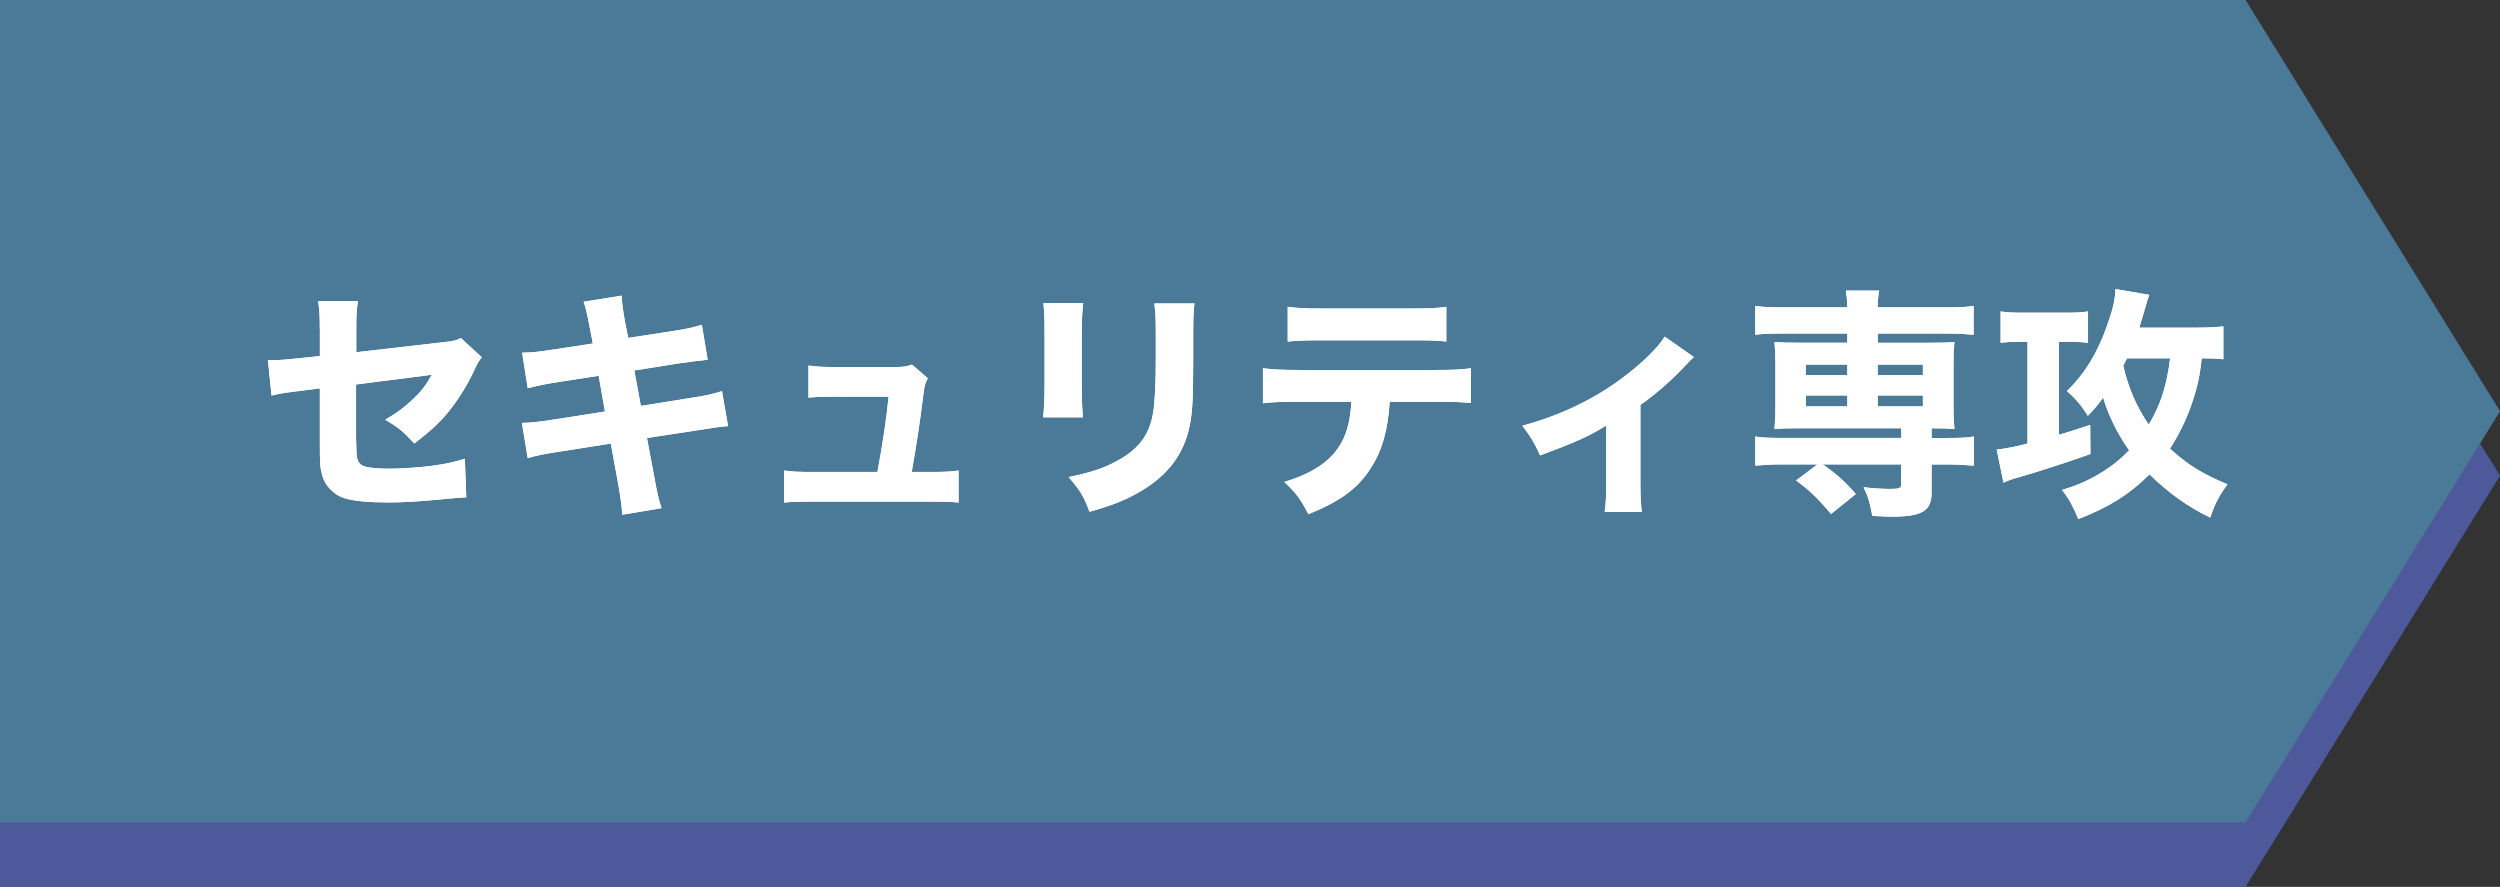 <?xml version="1.0" encoding="UTF-8"?>
<svg id="_レイヤー_2" data-name="レイヤー 2" xmlns="http://www.w3.org/2000/svg" viewBox="0 0 771.95 273.84">
  <rect x="0" y="0" width="771.95" height="273.84" fill="#333333" stroke="none"/>
  <defs>
    <style>
      .cls-1 {
        fill: #fff;
      }

      .cls-2 {
        fill: #5599c5;
      }

      .cls-3 {
        opacity: .7;
      }

      .cls-4 {
        fill: #5869c6;
      }
    </style>
  </defs>
  <g id="_レイヤー_1-2" data-name="レイヤー 1">
    <g>
      <g class="cls-3">
        <polygon class="cls-4" points="693.39 273.84 0 273.84 0 19.91 693.39 19.91 771.95 146.87 693.39 273.84"/>
        <polygon class="cls-2" points="693.39 253.92 0 253.92 0 0 693.39 0 771.95 126.96 693.39 253.92"/>
      </g>
      <g>
        <g>
          <path class="cls-1" d="M98.75,101.71c0-4.27-.08-6-.52-8.7h12.3c-.38,2.32-.52,4.27-.52,8.47v7.27l26.77-3.07c3.37-.38,3.97-.52,5.55-1.27l6.45,5.92c-.98,1.2-1.12,1.42-2.25,3.82-2.32,4.95-4.88,9-8.02,12.97-2.7,3.3-5.17,5.62-10.57,9.82-3.6-3.9-4.95-4.95-9-7.35,3.45-1.95,5.77-3.67,8.55-6.3,2.55-2.4,3.9-4.12,5.85-7.57l-23.4,3v16.42q.08,4.87.3,6.07c.3,1.8,1.27,2.7,3.37,3.07,1.73.3,4.05.45,6.6.45,3.52,0,9.3-.38,13.27-.9,4.12-.6,6.37-1.05,10.05-2.17l.45,11.92q-1.65,0-8.32.67c-6.15.6-11.47.9-15.6.9-6.22,0-11.02-.45-13.8-1.35-3.15-.97-5.85-3.75-6.75-6.97-.68-2.4-.75-3.6-.75-10.12v-16.8l-5.1.67c-6.3.75-6.6.82-9.82,1.57l-1.12-11.02c.97.07,1.8.07,2.25.07,1.5,0,4.05-.23,7.57-.6l6.23-.67v-8.25Z"/>
          <path class="cls-1" d="M182.22,101.79q-1.12-6.22-2.02-8.62l11.77-1.88c.08,2.4.38,4.57,1.12,8.62l.9,4.43,13.2-2.03c4.87-.75,6.6-1.12,9.52-2.02l1.8,10.8q-3.3.3-9.45,1.2l-13.2,2.1,2.02,10.95,15-2.4c4.95-.75,6.97-1.2,10.05-2.17l1.88,10.8q-2.62.15-9.82,1.35l-15.22,2.32,2.1,11.17c1.05,5.85,1.42,7.5,2.4,10.5l-12.15,2.02c-.07-2.17-.52-5.7-1.42-10.5l-2.1-11.47-16.2,2.55c-4.65.75-6.37,1.05-9.45,1.95l-1.8-10.87c3.07-.07,4.95-.3,9.9-1.05l15.75-2.48-1.95-11.02-11.7,1.8c-5.25.82-6.07,1.05-10.2,2.02l-1.72-10.95c3.3-.07,4.65-.23,10.12-1.05l11.7-1.8-.82-4.27Z"/>
          <path class="cls-1" d="M287.22,145.73c4.57,0,6.37-.07,8.77-.45v9.9c-1.95-.23-5.1-.3-8.85-.3h-36.15c-3.98,0-6.67.07-8.85.3v-9.9c2.7.38,4.05.45,8.85.45h19.95c1.57-8.55,2.7-15.82,3.45-23.25h-16.2c-4.5,0-5.85.07-8.55.3v-9.9c3,.38,4.27.45,8.85.45h18.15c2.4,0,3.22-.15,4.95-.75l4.88,4.2c-.9,1.87-1.05,2.47-1.35,5.02-.98,8.02-2.1,15.45-3.6,23.92h5.7Z"/>
          <path class="cls-1" d="M334.47,93.61c-.3,2.47-.45,5.25-.45,10.2v14.7c0,4.65.15,8.32.38,10.35h-12.3c.3-2.77.45-5.55.45-10.5v-14.55c0-5.77-.08-7.5-.38-10.2h12.3ZM368.82,93.69c-.3,2.7-.38,4.27-.38,9.97v7.95c0,12.45-.3,17.02-1.5,21.6-2.1,8.1-7.12,14.17-15.45,18.9-4.2,2.4-8.17,3.97-15.07,5.92-1.8-4.8-2.77-6.45-6.45-10.72,6.6-1.35,10.5-2.62,14.62-4.8,6.9-3.67,10.27-8.02,11.47-15,.52-3,.83-9.22.83-16.57v-7.12c0-5.7-.08-7.05-.45-10.12h12.37Z"/>
          <path class="cls-1" d="M429.12,124.06c-.6,8.85-2.33,15.07-5.85,20.47-3.97,6.3-9.45,10.27-19.27,14.25-2.4-4.65-3.52-6.22-7.42-9.97,9.3-2.85,14.85-6.75,17.92-12.67,1.57-3,2.55-7.12,2.77-12.07h-16.65c-5.02,0-7.65.07-10.65.45v-10.8c3.45.38,5.7.52,10.8.52h42.3c5.32,0,7.5-.07,11.1-.52v10.72c-3.45-.3-4.72-.38-10.87-.38h-14.17ZM397.62,94.74c3.45.45,5.48.52,10.8.52h27.07c5.85,0,7.95-.07,11.1-.52v10.72c-2.77-.3-4.12-.38-10.95-.38h-27.37c-4.95,0-7.95.08-10.65.38v-10.72Z"/>
          <path class="cls-1" d="M523.02,110.26q-.97.82-2.55,2.55c-3.9,4.2-8.92,8.7-13.95,12.22v24.37c0,4.05.15,6.45.45,8.7h-11.47c.37-2.77.45-4.42.45-8.7v-18c-5.25,3.3-10.05,5.4-20.4,9.22-1.95-4.27-2.77-5.62-5.48-9.15,11.47-3.15,21.52-7.87,30.3-14.32,6.38-4.72,11.47-9.6,13.65-13.2l9,6.3Z"/>
          <path class="cls-1" d="M550.1,102.99c-3.52,0-5.7.07-8.1.38v-8.92c2.32.38,4.35.45,8.32.45h20.1c-.08-2.25-.15-3.3-.45-5.17h10.27c-.3,1.72-.45,3.37-.45,5.17h21.3c4.05,0,6-.07,8.32-.45v8.92c-2.33-.22-4.65-.38-8.1-.38h-21.52v2.85h16.2c3.9,0,5.47-.07,7.5-.22-.23,2.32-.3,3.52-.3,6.3v14.25c0,2.77.07,3.97.3,6.3-2.1-.15-3.07-.23-7.05-.23v3h4.72c4.05,0,6-.07,8.32-.45v9c-2.55-.22-5.32-.38-8.1-.38h-4.95v8.7c0,5.7-2.92,7.42-12.45,7.42-.83,0-2.93-.08-5.85-.23-.67-3.9-1.35-6.15-2.7-8.85,3.22.38,5.92.52,8.4.52,2.77,0,3.23-.22,3.23-1.65v-5.92h-24.22c4.12,2.85,7.12,5.55,10.2,9.15l-7.65,6.15c-4.27-5.02-6.37-7.05-10.8-10.35l6.6-4.95h-11.1c-2.62,0-5.62.15-8.1.38v-9c2.32.38,4.35.45,8.32.45h36.75v-3h-31.65c-3.75,0-5.4.08-7.5.23.23-2.32.3-3.75.3-6.3v-14.25c0-2.55-.07-3.9-.3-6.3,2.02.15,3.6.22,7.5.22h15v-2.85h-20.32ZM557.6,112.59v3.22h12.82v-3.22h-12.82ZM557.6,122.11v3.37h12.82v-3.37h-12.82ZM579.8,115.81h13.95v-3.22h-13.95v3.22ZM579.8,125.49h13.95v-3.37h-13.95v3.37Z"/>
          <path class="cls-1" d="M623,105.54c-1.88,0-3.3.07-5.25.3v-9.67c1.88.3,3.67.38,6.82.38h13.35c3.07,0,4.87-.07,6.82-.38v9.67c-1.42-.15-3.3-.3-4.95-.3h-4.05v28.72c3.3-.97,4.95-1.5,9.67-3.07l.08,9q-6.9,2.47-14.55,4.87c-3.15,1.05-3.38,1.05-6.9,2.1-1.05.3-1.8.52-2.32.67-1.2.38-1.88.68-3.08,1.2l-2.1-10.2c2.25-.23,6.37-.98,9.52-1.88v-31.42h-3.07ZM686.52,110.94c-1.95-.22-3.08-.3-6.67-.3-.6,5.1-.98,7.05-2.02,10.72-1.8,6.22-4.35,11.85-7.8,17.17,5.32,4.87,9.82,7.72,17.77,11.02-2.62,3.52-3.83,5.92-5.33,10.27-6.97-3.37-12.82-7.57-18.75-13.35-6.15,6.15-12.6,10.2-21.97,13.8-1.57-3.82-2.85-6.15-5.02-9,5.1-1.5,8.7-3.15,13.05-5.92,2.92-1.88,5.02-3.6,7.65-6.3-3.67-5.17-6.45-10.95-8.02-16.27-1.73,2.32-2.48,3.3-4.73,5.62-1.88-3.07-3.9-5.47-6.45-7.65,5.32-5.1,9.45-11.77,12.3-19.95,1.87-5.17,2.55-8.17,2.7-11.55l10.42,1.8q-.52,1.35-.9,2.77c-.45,1.65-1.57,5.32-2.17,7.35h17.7c3.52,0,5.85-.15,8.25-.38v10.12ZM656.75,110.64c-.45.98-.6,1.27-1.12,2.25,1.42,6.6,4.2,12.97,7.87,18.22,3.75-6.37,5.48-11.77,6.6-20.47h-13.35Z"/>
        </g>
        <g>
          <path class="cls-1" d="M98.75,101.71c0-4.27-.08-6-.52-8.7h12.3c-.38,2.32-.52,4.27-.52,8.47v7.27l26.77-3.07c3.37-.38,3.97-.52,5.55-1.27l6.45,5.92c-.98,1.2-1.12,1.42-2.25,3.82-2.32,4.95-4.88,9-8.02,12.97-2.7,3.3-5.17,5.62-10.57,9.82-3.6-3.9-4.95-4.95-9-7.35,3.45-1.95,5.77-3.67,8.55-6.3,2.55-2.4,3.9-4.12,5.85-7.57l-23.4,3v16.42q.08,4.87.3,6.07c.3,1.8,1.27,2.7,3.37,3.07,1.73.3,4.05.45,6.6.45,3.52,0,9.3-.38,13.27-.9,4.12-.6,6.37-1.05,10.05-2.17l.45,11.92q-1.65,0-8.32.67c-6.15.6-11.47.9-15.6.9-6.22,0-11.02-.45-13.8-1.35-3.15-.97-5.85-3.75-6.75-6.97-.68-2.4-.75-3.6-.75-10.12v-16.8l-5.1.67c-6.3.75-6.6.82-9.82,1.57l-1.12-11.02c.97.07,1.8.07,2.25.07,1.5,0,4.05-.23,7.57-.6l6.23-.67v-8.25Z"/>
          <path class="cls-1" d="M182.22,101.79q-1.12-6.22-2.02-8.62l11.77-1.88c.08,2.4.38,4.57,1.12,8.62l.9,4.43,13.2-2.03c4.87-.75,6.6-1.12,9.52-2.02l1.8,10.8q-3.3.3-9.45,1.2l-13.2,2.1,2.02,10.95,15-2.4c4.95-.75,6.97-1.2,10.05-2.17l1.88,10.8q-2.62.15-9.82,1.35l-15.22,2.32,2.1,11.17c1.05,5.85,1.42,7.5,2.4,10.5l-12.15,2.02c-.07-2.17-.52-5.7-1.42-10.5l-2.1-11.47-16.2,2.55c-4.65.75-6.37,1.05-9.45,1.95l-1.8-10.87c3.07-.07,4.95-.3,9.9-1.05l15.75-2.48-1.95-11.02-11.7,1.8c-5.25.82-6.07,1.05-10.2,2.02l-1.72-10.95c3.3-.07,4.65-.23,10.12-1.05l11.7-1.8-.82-4.27Z"/>
          <path class="cls-1" d="M287.22,145.73c4.57,0,6.37-.07,8.77-.45v9.9c-1.95-.23-5.1-.3-8.85-.3h-36.15c-3.98,0-6.67.07-8.85.3v-9.9c2.7.38,4.05.45,8.85.45h19.95c1.57-8.55,2.7-15.82,3.45-23.25h-16.2c-4.5,0-5.85.07-8.55.3v-9.9c3,.38,4.27.45,8.85.45h18.15c2.4,0,3.22-.15,4.95-.75l4.88,4.2c-.9,1.87-1.05,2.47-1.35,5.02-.98,8.02-2.1,15.45-3.6,23.92h5.7Z"/>
          <path class="cls-1" d="M334.47,93.61c-.3,2.47-.45,5.25-.45,10.2v14.7c0,4.65.15,8.32.38,10.35h-12.3c.3-2.77.45-5.55.45-10.5v-14.55c0-5.77-.08-7.5-.38-10.2h12.3ZM368.82,93.69c-.3,2.7-.38,4.27-.38,9.97v7.95c0,12.45-.3,17.02-1.5,21.6-2.1,8.1-7.12,14.17-15.45,18.9-4.2,2.4-8.17,3.97-15.07,5.92-1.8-4.8-2.77-6.45-6.45-10.72,6.6-1.35,10.5-2.62,14.62-4.8,6.9-3.67,10.27-8.02,11.47-15,.52-3,.83-9.22.83-16.57v-7.12c0-5.7-.08-7.05-.45-10.12h12.37Z"/>
          <path class="cls-1" d="M429.12,124.06c-.6,8.85-2.33,15.07-5.85,20.47-3.97,6.3-9.45,10.27-19.27,14.25-2.4-4.65-3.52-6.22-7.42-9.97,9.3-2.85,14.85-6.75,17.92-12.67,1.57-3,2.55-7.12,2.77-12.07h-16.65c-5.02,0-7.65.07-10.65.45v-10.8c3.45.38,5.7.52,10.8.52h42.3c5.32,0,7.5-.07,11.1-.52v10.72c-3.45-.3-4.72-.38-10.87-.38h-14.17ZM397.62,94.74c3.45.45,5.48.52,10.8.52h27.07c5.85,0,7.95-.07,11.1-.52v10.72c-2.77-.3-4.12-.38-10.95-.38h-27.37c-4.95,0-7.95.08-10.65.38v-10.72Z"/>
          <path class="cls-1" d="M523.02,110.26q-.97.82-2.55,2.55c-3.9,4.2-8.92,8.7-13.95,12.22v24.37c0,4.05.15,6.45.45,8.7h-11.47c.37-2.77.45-4.42.45-8.7v-18c-5.25,3.3-10.05,5.4-20.4,9.22-1.95-4.27-2.77-5.62-5.48-9.15,11.47-3.15,21.52-7.87,30.3-14.32,6.38-4.72,11.47-9.6,13.65-13.2l9,6.3Z"/>
          <path class="cls-1" d="M550.1,102.99c-3.52,0-5.7.07-8.1.38v-8.92c2.32.38,4.35.45,8.32.45h20.1c-.08-2.25-.15-3.3-.45-5.17h10.27c-.3,1.72-.45,3.37-.45,5.17h21.3c4.05,0,6-.07,8.32-.45v8.92c-2.33-.22-4.65-.38-8.1-.38h-21.52v2.85h16.2c3.9,0,5.47-.07,7.5-.22-.23,2.32-.3,3.52-.3,6.3v14.25c0,2.77.07,3.97.3,6.3-2.1-.15-3.07-.23-7.05-.23v3h4.72c4.05,0,6-.07,8.32-.45v9c-2.55-.22-5.32-.38-8.1-.38h-4.95v8.7c0,5.7-2.92,7.42-12.45,7.42-.83,0-2.93-.08-5.85-.23-.67-3.9-1.35-6.15-2.7-8.85,3.22.38,5.92.52,8.4.52,2.77,0,3.23-.22,3.23-1.65v-5.92h-24.22c4.12,2.85,7.12,5.55,10.2,9.15l-7.65,6.15c-4.27-5.02-6.37-7.05-10.8-10.35l6.6-4.95h-11.1c-2.62,0-5.62.15-8.1.38v-9c2.32.38,4.35.45,8.32.45h36.75v-3h-31.65c-3.75,0-5.4.08-7.5.23.23-2.32.3-3.75.3-6.3v-14.25c0-2.55-.07-3.9-.3-6.3,2.02.15,3.6.22,7.5.22h15v-2.85h-20.32ZM557.6,112.59v3.22h12.82v-3.22h-12.82ZM557.6,122.11v3.37h12.82v-3.37h-12.82ZM579.8,115.81h13.95v-3.22h-13.95v3.22ZM579.8,125.49h13.95v-3.37h-13.95v3.37Z"/>
          <path class="cls-1" d="M623,105.54c-1.88,0-3.3.07-5.25.3v-9.67c1.88.3,3.67.38,6.82.38h13.35c3.07,0,4.87-.07,6.82-.38v9.67c-1.42-.15-3.3-.3-4.95-.3h-4.05v28.72c3.3-.97,4.95-1.5,9.67-3.07l.08,9q-6.9,2.47-14.55,4.87c-3.15,1.05-3.38,1.05-6.9,2.1-1.05.3-1.8.52-2.32.67-1.2.38-1.88.68-3.08,1.2l-2.1-10.2c2.25-.23,6.37-.98,9.52-1.88v-31.42h-3.07ZM686.52,110.94c-1.95-.22-3.08-.3-6.67-.3-.6,5.1-.98,7.05-2.02,10.72-1.8,6.22-4.35,11.85-7.8,17.17,5.32,4.87,9.82,7.72,17.77,11.02-2.62,3.52-3.83,5.92-5.33,10.27-6.97-3.37-12.82-7.57-18.75-13.35-6.15,6.15-12.6,10.2-21.97,13.8-1.57-3.82-2.85-6.15-5.02-9,5.1-1.5,8.7-3.15,13.05-5.92,2.92-1.88,5.02-3.6,7.65-6.3-3.67-5.17-6.45-10.95-8.02-16.27-1.73,2.32-2.48,3.3-4.73,5.62-1.88-3.07-3.9-5.47-6.45-7.65,5.32-5.1,9.45-11.77,12.3-19.95,1.87-5.17,2.55-8.17,2.7-11.55l10.42,1.8q-.52,1.35-.9,2.77c-.45,1.65-1.57,5.32-2.17,7.35h17.7c3.52,0,5.85-.15,8.25-.38v10.12ZM656.75,110.64c-.45.98-.6,1.27-1.12,2.25,1.42,6.6,4.2,12.97,7.87,18.22,3.75-6.37,5.48-11.77,6.6-20.47h-13.35Z"/>
        </g>
      </g>
    </g>
  </g>
</svg>